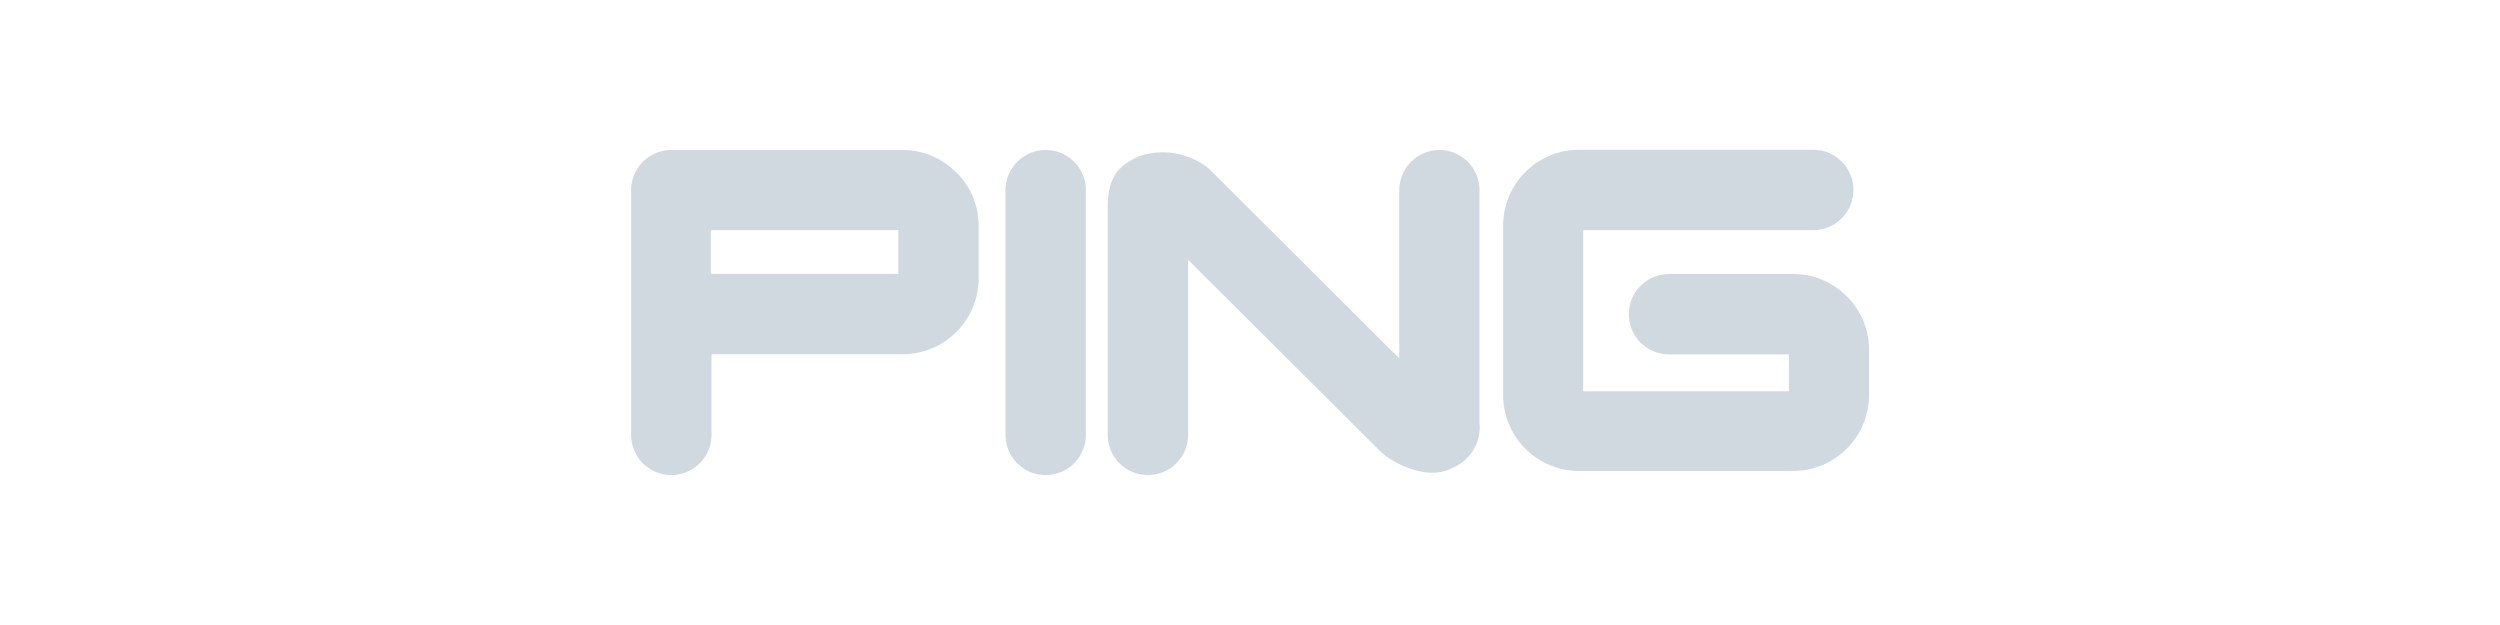 <svg id="圖層_1" data-name="圖層 1" xmlns="http://www.w3.org/2000/svg" viewBox="0 0 200 50"><defs><style>.cls-1{fill:#d1d9e0;fill-rule:evenodd;}</style></defs><title>client_09</title><path class="cls-1" d="M115.15,12a3.22,3.22,0,0,0-3.21,3.21h0V28.67L96.72,13.5h0a5.89,5.89,0,0,0-5.6-1c-1.37.65-2.5,1.4-2.5,4V34.79a3.21,3.21,0,1,0,6.43,0h0v-14L110.32,36h0c1,1.05,3.85,2.49,5.81,1.46a3.51,3.51,0,0,0,2.23-3.62V15.25A3.21,3.21,0,0,0,115.15,12Z"/><path class="cls-1" d="M83.65,12a3.22,3.22,0,0,0-3.21,3.21h0V34.79h0a3.21,3.21,0,0,0,6.43,0h0V15.25h0A3.21,3.21,0,0,0,83.65,12Z"/><path class="cls-1" d="M147.73,23.7a6,6,0,0,0-4.3-1.78h-9.91a3.21,3.21,0,1,0,0,6.43h9.59v2.95H126.65V18.41h18.41a3.21,3.21,0,1,0,0-6.43H126.33a6.08,6.08,0,0,0-6.08,6.08h0V31.6h0a6.08,6.08,0,0,0,6.08,6.08h17.11a6.08,6.08,0,0,0,6.08-6.08h0V28h0a6,6,0,0,0-1.78-4.3Z"/><path class="cls-1" d="M76.49,13.79A6,6,0,0,0,72.19,12h0L53.7,12h0a3.22,3.22,0,0,0-3.21,3.21h0V34.79h0a3.21,3.21,0,0,0,6.43,0s0-5.31,0-6.45h0l15.29,0h0a6.08,6.08,0,0,0,6.08-6.08h0V18.09h0a6,6,0,0,0-1.78-4.3Zm-4.62,8.12h-15v-3.5h15v3.5Z"/></svg>